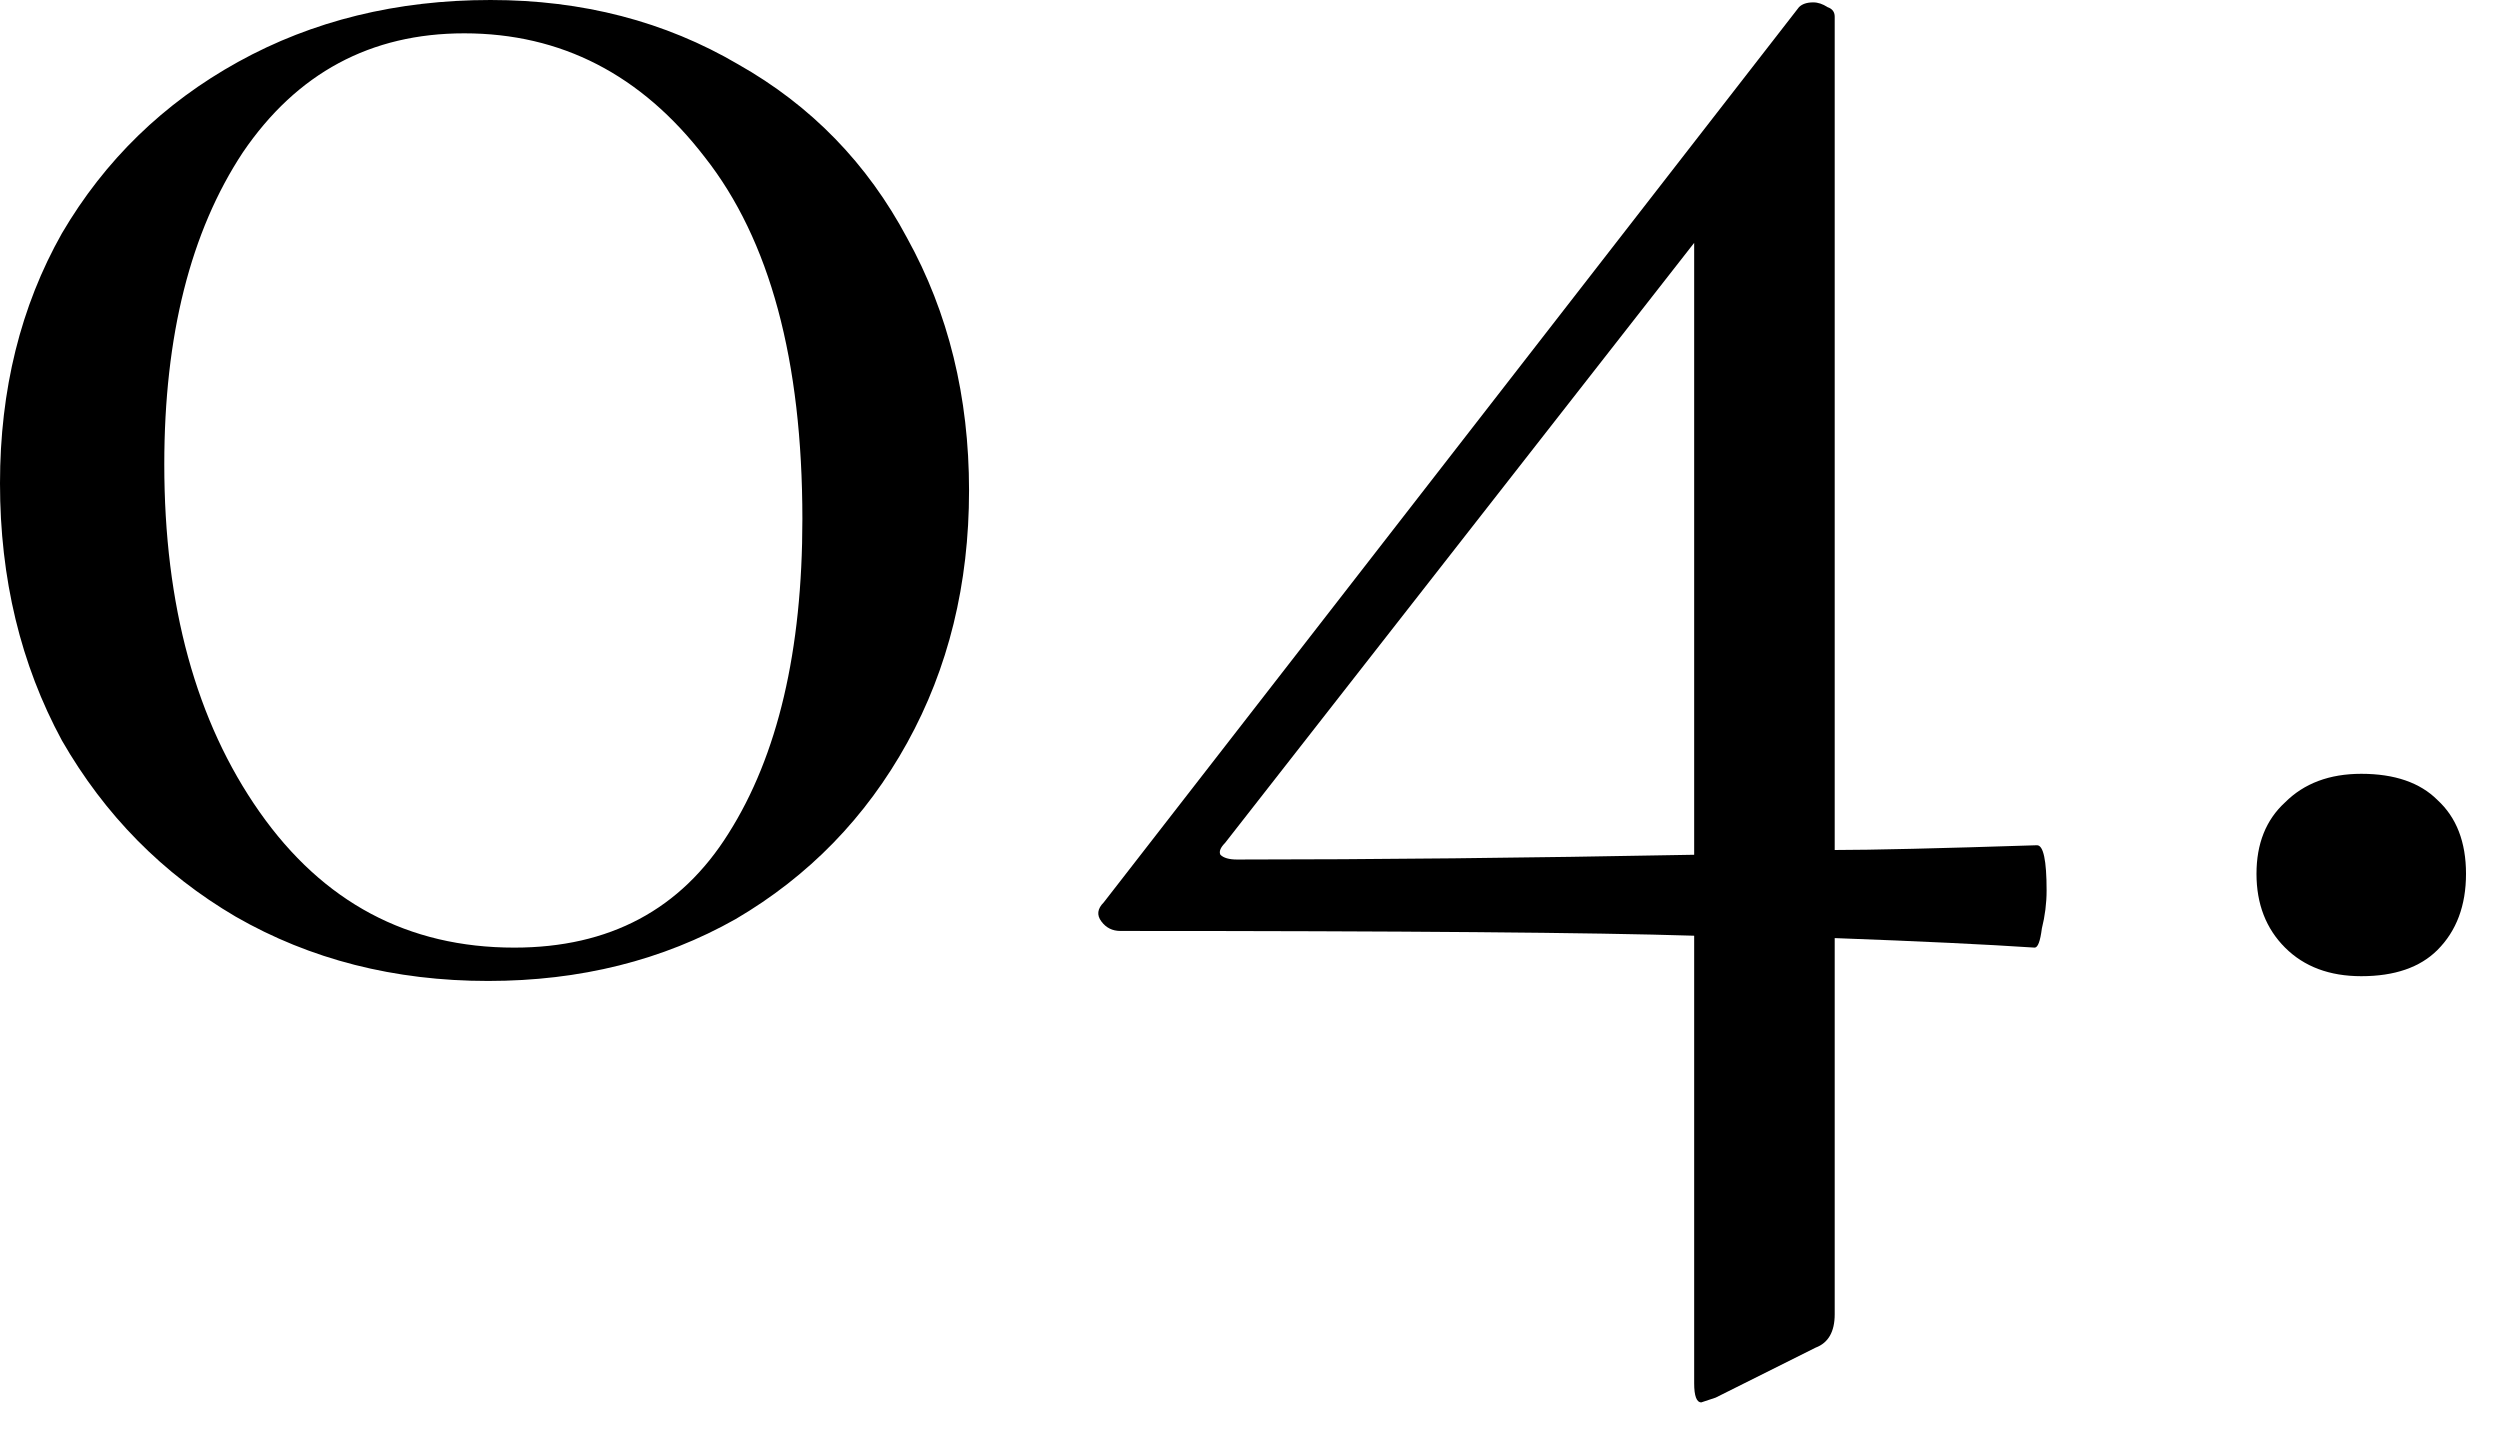 <?xml version="1.0" encoding="UTF-8"?> <svg xmlns="http://www.w3.org/2000/svg" width="42" height="24" viewBox="0 0 42 24" fill="none"> <path d="M8.2 16.48C6.627 16.48 5.213 16.12 3.96 15.4C2.733 14.68 1.76 13.693 1.04 12.44C0.347 11.16 0 9.72 0 8.12C0 6.547 0.347 5.147 1.04 3.92C1.76 2.693 2.747 1.733 4 1.04C5.253 0.347 6.667 0 8.24 0C9.787 0 11.173 0.36 12.4 1.08C13.627 1.773 14.573 2.747 15.24 4C15.933 5.253 16.28 6.667 16.28 8.24C16.28 9.813 15.933 11.227 15.24 12.48C14.547 13.733 13.587 14.72 12.36 15.44C11.133 16.133 9.747 16.48 8.2 16.48ZM8.64 15.92C10.24 15.92 11.44 15.28 12.24 14C13.067 12.693 13.48 10.933 13.48 8.72C13.48 6.053 12.933 4.027 11.84 2.64C10.773 1.253 9.427 0.56 7.8 0.56C6.227 0.56 4.987 1.227 4.08 2.56C3.2 3.893 2.76 5.64 2.76 7.8C2.76 10.173 3.293 12.12 4.36 13.64C5.427 15.16 6.853 15.92 8.64 15.92Z" fill="black"></path> <path d="M34.222 14.2C34.329 14.2 34.383 14.453 34.383 14.96C34.383 15.173 34.356 15.387 34.303 15.6C34.276 15.813 34.236 15.92 34.182 15.92C33.383 15.867 32.263 15.813 30.823 15.76V22.08C30.823 22.373 30.716 22.56 30.503 22.64L28.823 23.48C28.663 23.533 28.582 23.56 28.582 23.56C28.503 23.56 28.462 23.453 28.462 23.24V15.72C26.782 15.667 23.569 15.64 18.823 15.64C18.689 15.64 18.582 15.587 18.503 15.48C18.422 15.373 18.436 15.267 18.543 15.16L30.223 0.12C30.276 0.067 30.356 0.04 30.462 0.04C30.543 0.04 30.622 0.067 30.703 0.12C30.782 0.147 30.823 0.2 30.823 0.28V14.28C31.436 14.28 32.569 14.253 34.222 14.2ZM20.782 14.44C23.076 14.44 25.636 14.413 28.462 14.36V4.08L20.582 14.16C20.503 14.24 20.476 14.307 20.503 14.36C20.556 14.413 20.649 14.44 20.782 14.44Z" fill="black"></path> <path d="M39.669 16.4C39.136 16.4 38.709 16.24 38.389 15.92C38.069 15.6 37.909 15.187 37.909 14.68C37.909 14.173 38.069 13.773 38.389 13.48C38.709 13.16 39.136 13 39.669 13C40.229 13 40.656 13.147 40.949 13.44C41.269 13.733 41.429 14.147 41.429 14.68C41.429 15.213 41.269 15.64 40.949 15.96C40.656 16.253 40.229 16.4 39.669 16.4Z" fill="black"></path> </svg> 